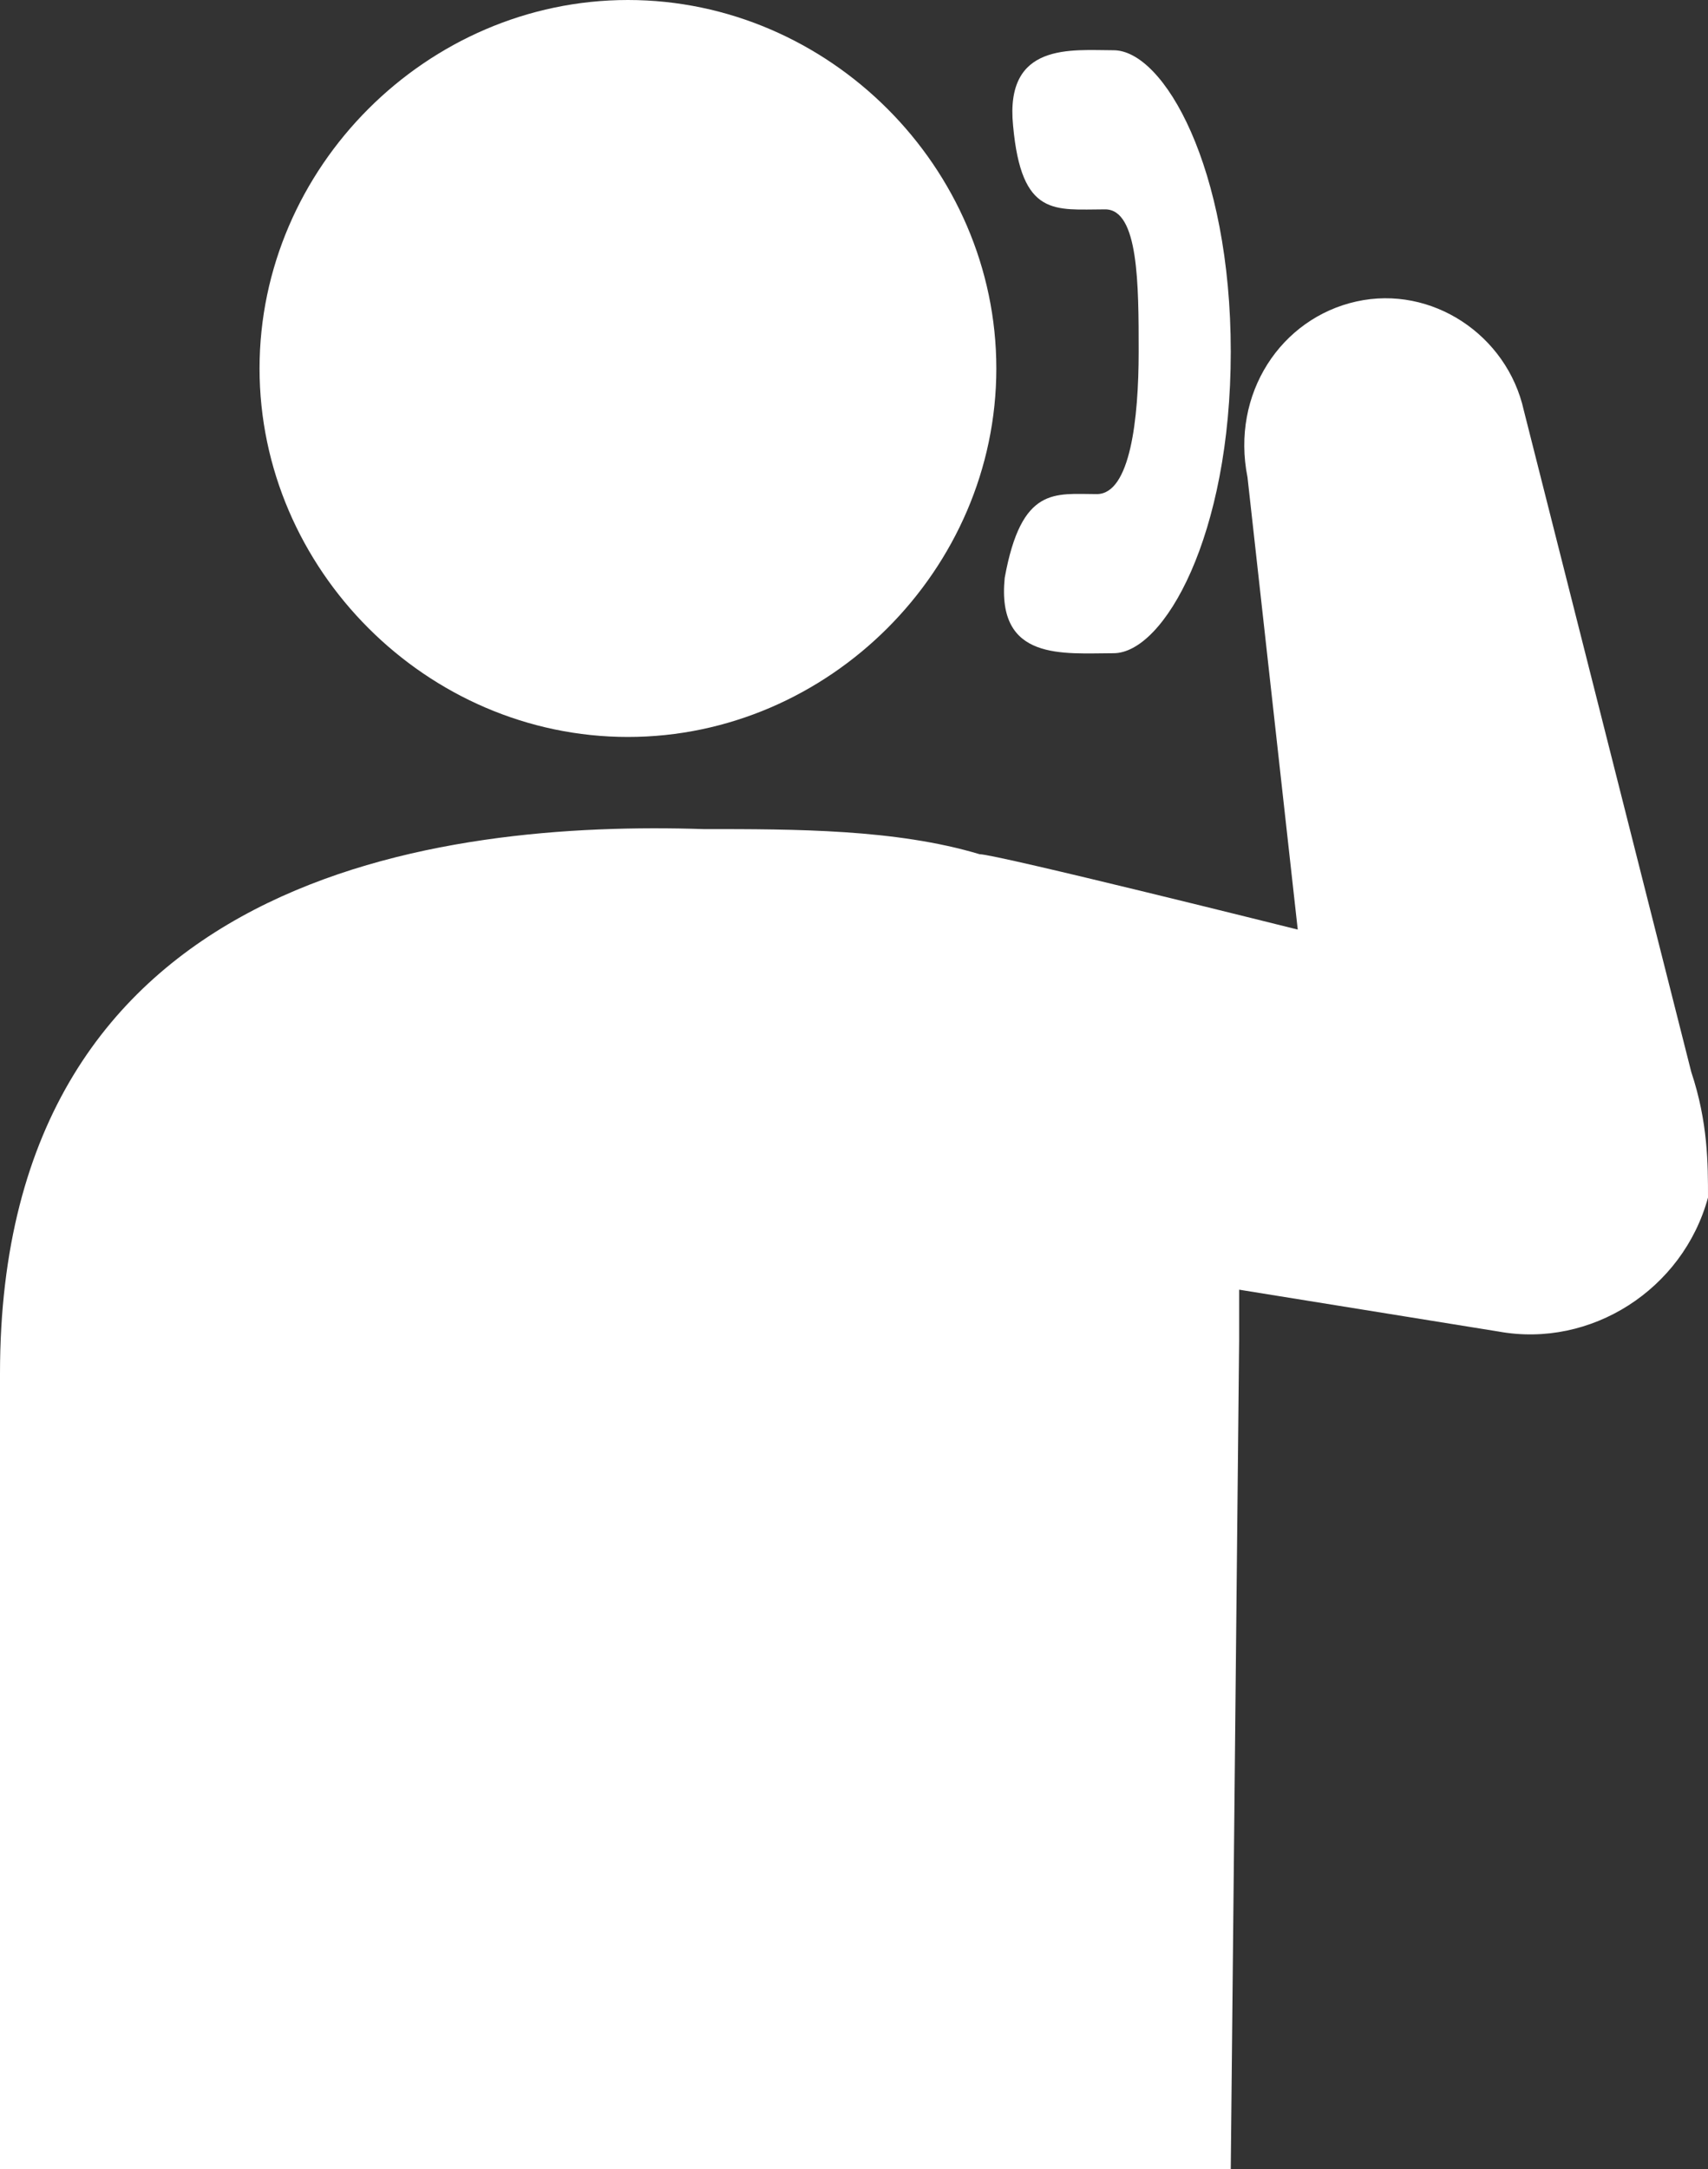 <?xml version="1.0" encoding="utf-8"?>
<!-- Generator: Adobe Illustrator 23.0.4, SVG Export Plug-In . SVG Version: 6.00 Build 0)  -->
<svg version="1.1" id="レイヤー_1" xmlns="http://www.w3.org/2000/svg" xmlns:xlink="http://www.w3.org/1999/xlink" x="0px"
	 y="0px" viewBox="0 0 20.4 25.9" style="enable-background:new 0 0 20.4 25.9;" xml:space="preserve">
<rect x="0" y="0" width="20.4" height="25.9" fill="#333333" stroke="none"/>
<style type="text/css">
	.st0{fill-rule:evenodd;clip-rule:evenodd;fill:#FFFFFF;}
</style>
<g>
	<path class="st0" d="M20.2,12.8l-2-7.9c-0.2-0.9-1.1-1.5-2-1.3c-0.9,0.2-1.5,1.1-1.3,2.1l0.6,5.4c0,0-3.6-0.9-3.8-0.9
		c-1-0.3-2.2-0.3-3.3-0.3C5.3,9.8,0,10.4,0,16.4v9.5h14.7l0.1-9.9c0-0.2,0-0.4,0-0.6l3.1,0.5c1.1,0.2,2.2-0.5,2.5-1.6
		C20.4,13.9,20.4,13.4,20.2,12.8z"/>
	<path class="st0" d="M7.5,8.8c2.4,0,4.4-2,4.4-4.4S9.9,0,7.5,0C5.1,0,3.1,2,3.1,4.4S5.1,8.8,7.5,8.8z"/>
	<path class="st0" d="M13.3,7.8c0.6,0,1.4-1.4,1.4-3.6c0-2.2-0.8-3.6-1.4-3.6c-0.5,0-1.3-0.1-1.2,0.9c0.1,1.1,0.5,1,1.1,1
		c0.4,0,0.4,0.9,0.4,1.7c0,0.8-0.1,1.7-0.5,1.7c-0.5,0-0.9-0.1-1.1,1C11.9,7.9,12.7,7.8,13.3,7.8z"/>
</g>
</svg>
